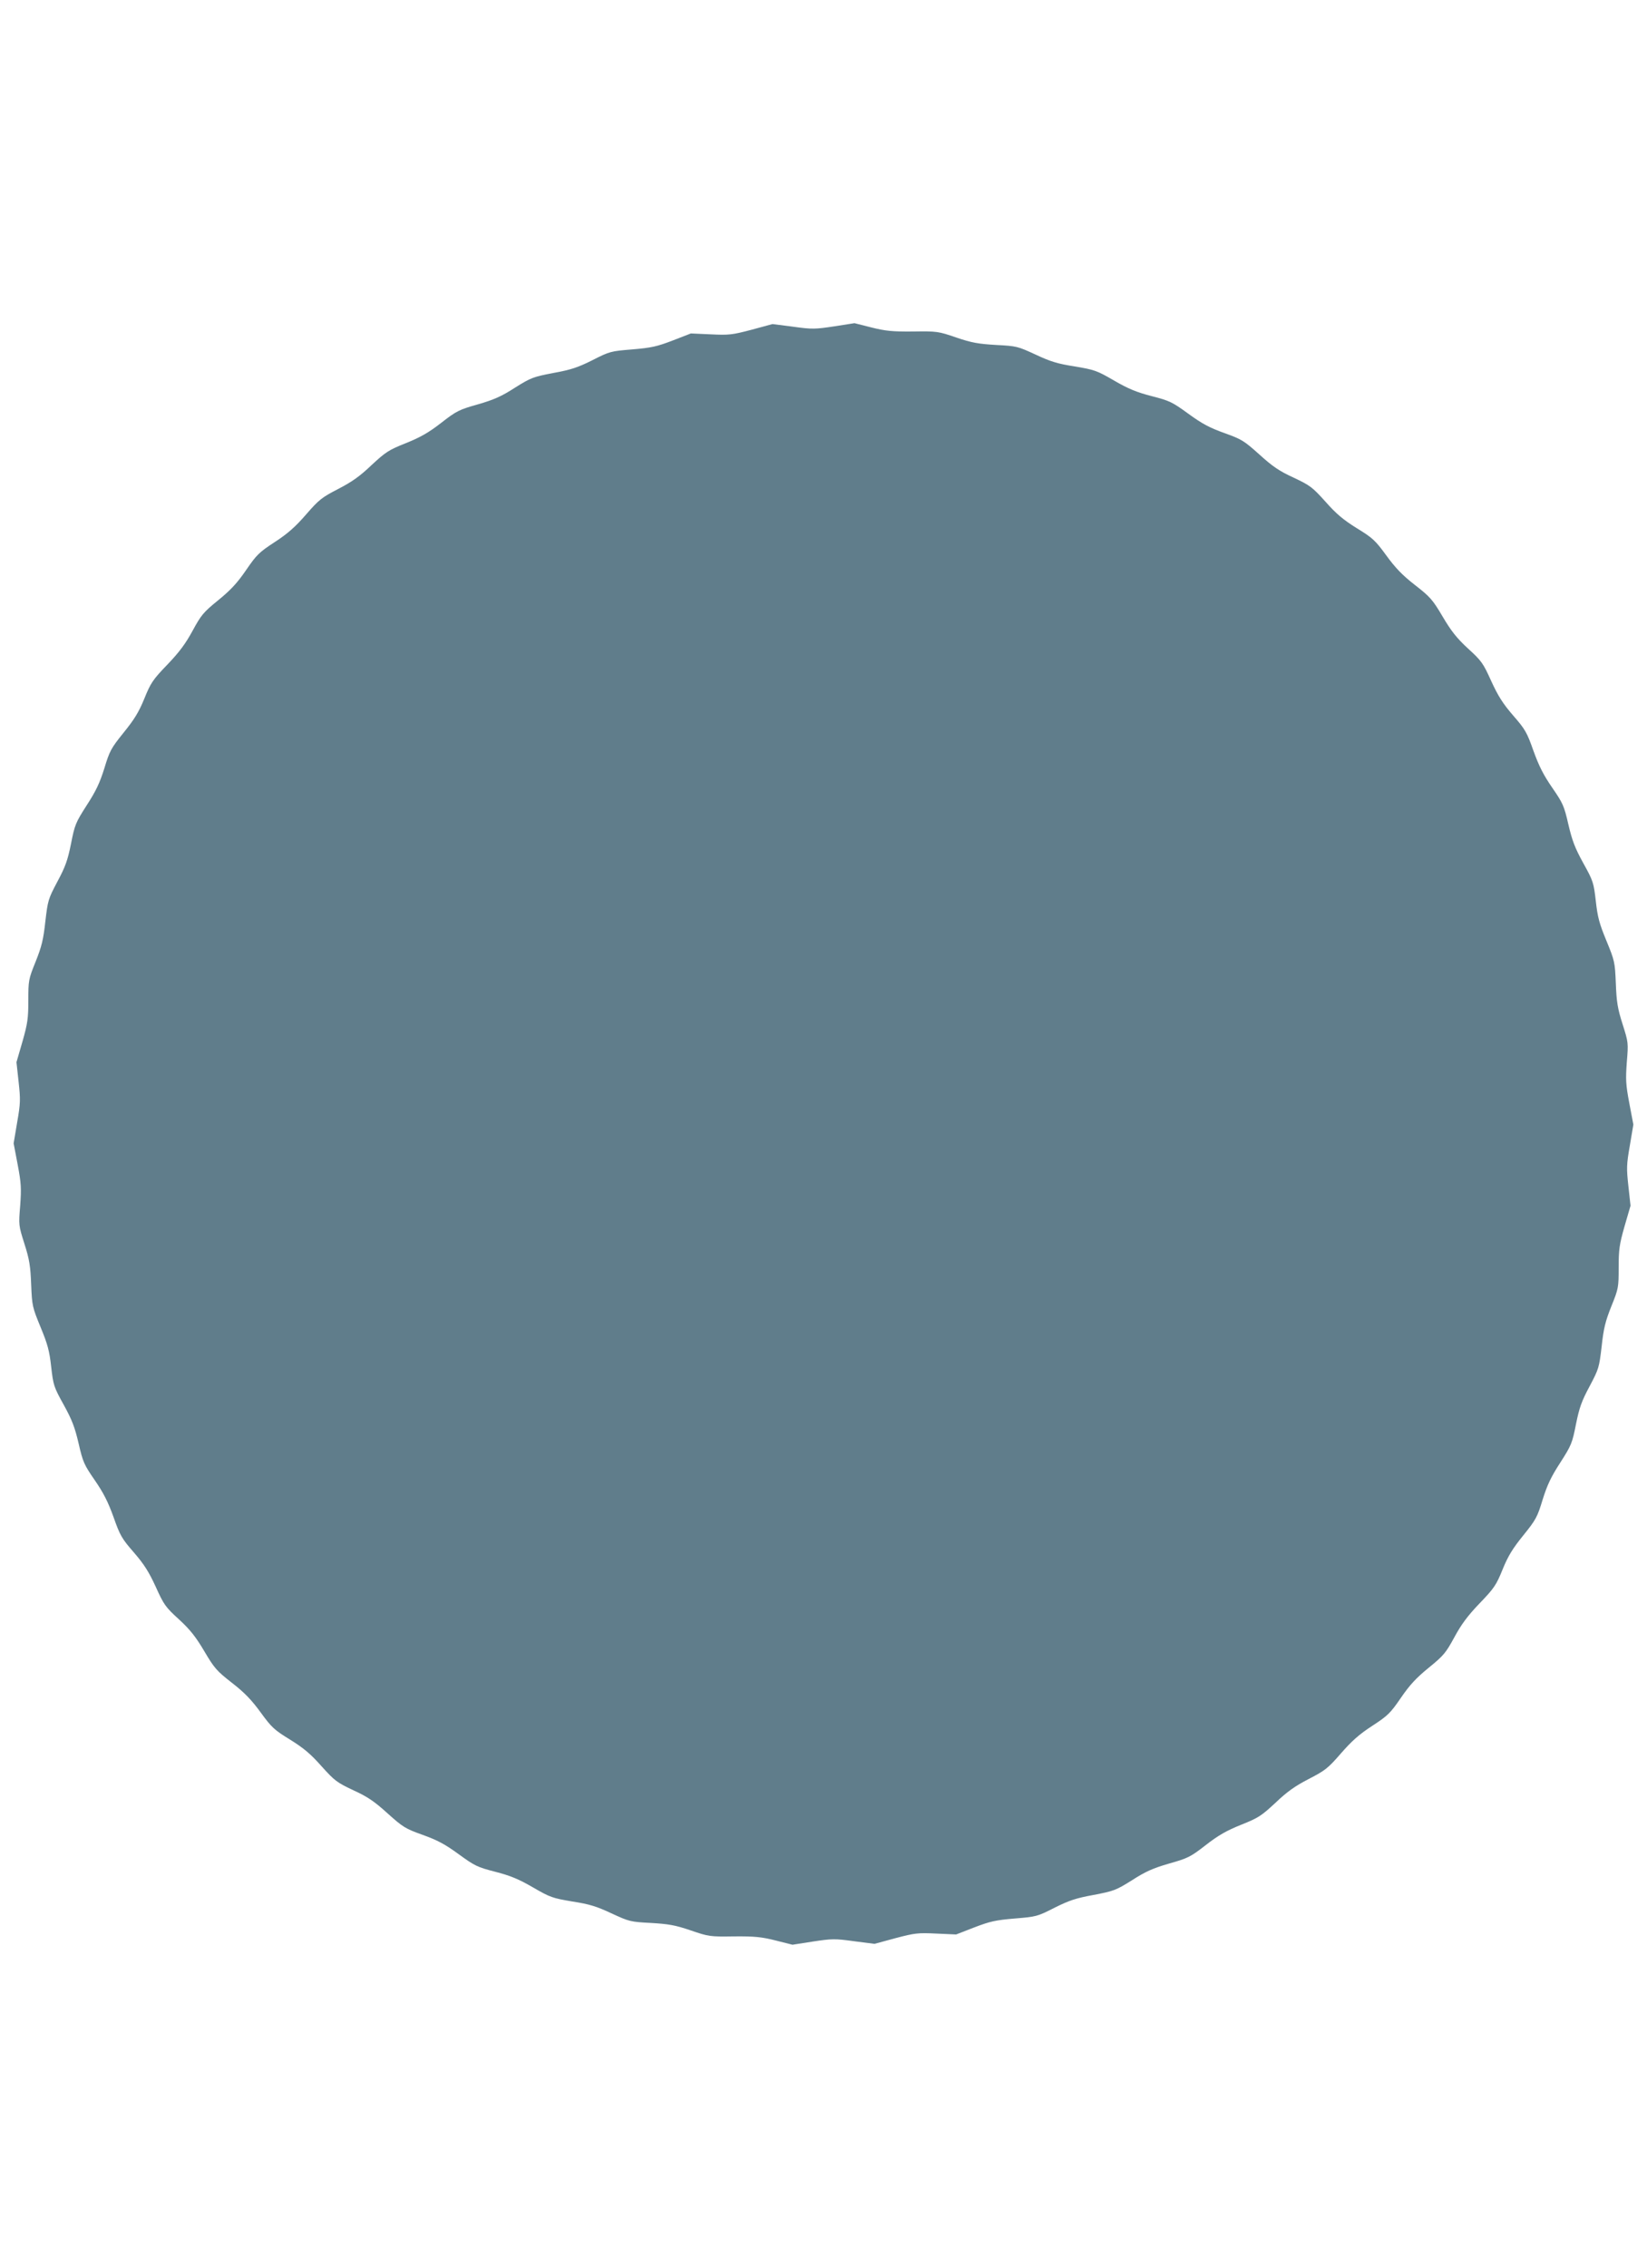 <?xml version="1.0" standalone="no"?>
<!DOCTYPE svg PUBLIC "-//W3C//DTD SVG 20010904//EN"
 "http://www.w3.org/TR/2001/REC-SVG-20010904/DTD/svg10.dtd">
<svg version="1.0" xmlns="http://www.w3.org/2000/svg"
 width="930pt" height="1280pt" viewBox="0 0 930 1280"
 preserveAspectRatio="xMidYMid meet">
<g transform="translate(0,1280) scale(0.1,-0.1)"
fill="#607d8b" stroke="none">
<path d="M4710 10958 c-107 -16 -123 -17 -231 -2 l-117 15 -118 -32 c-110 -29
-127 -31 -231 -26 l-112 5 -103 -40 c-89 -34 -120 -41 -228 -50 -121 -10 -127
-11 -225 -61 -82 -41 -121 -54 -220 -72 -114 -22 -126 -26 -217 -83 -76 -49
-119 -68 -209 -94 -106 -30 -121 -37 -207 -104 -72 -56 -118 -82 -200 -115
-98 -39 -114 -50 -194 -124 -66 -63 -110 -94 -187 -134 -93 -48 -109 -60 -182
-144 -60 -69 -103 -108 -177 -156 -89 -58 -103 -72 -162 -158 -50 -73 -86
-112 -157 -170 -85 -69 -97 -84 -145 -172 -39 -72 -74 -120 -142 -191 -83 -86
-95 -104 -131 -193 -31 -76 -57 -118 -117 -192 -71 -88 -79 -103 -109 -202
-26 -83 -48 -129 -100 -209 -62 -97 -67 -109 -88 -216 -19 -94 -32 -130 -77
-214 -52 -98 -54 -106 -68 -225 -11 -102 -21 -142 -55 -227 -40 -99 -41 -106
-41 -218 0 -101 -4 -130 -33 -232 l-34 -117 12 -110 c11 -100 11 -121 -8 -229
l-20 -119 23 -121 c20 -106 21 -134 14 -231 -9 -109 -9 -111 24 -215 28 -88
34 -125 38 -230 5 -121 7 -128 53 -240 40 -97 50 -133 60 -224 12 -105 15
-114 71 -215 47 -85 63 -128 84 -218 24 -105 31 -120 91 -207 49 -71 75 -122
106 -208 37 -105 47 -122 115 -200 58 -67 85 -110 124 -195 45 -100 55 -114
131 -183 64 -59 95 -99 143 -180 56 -95 70 -111 156 -178 71 -55 111 -97 162
-167 62 -85 77 -99 167 -154 77 -48 116 -81 177 -150 74 -82 86 -91 179 -135
81 -37 119 -63 194 -131 87 -78 100 -86 198 -121 83 -30 125 -52 203 -109 91
-66 105 -73 206 -99 85 -22 132 -41 213 -88 98 -57 111 -61 223 -80 97 -15
138 -28 221 -67 100 -46 106 -48 222 -54 100 -6 137 -12 225 -42 102 -35 109
-36 245 -34 117 1 155 -3 235 -23 l95 -24 115 18 c107 16 123 17 231 2 l117
-15 118 32 c110 29 127 31 231 26 l112 -5 103 40 c89 34 120 41 228 50 121 10
127 11 225 61 82 41 121 54 220 72 114 22 126 26 217 83 76 49 119 68 209 94
106 30 121 37 207 104 72 56 118 82 200 115 98 39 114 50 194 124 66 63 110
94 187 134 93 48 109 60 182 144 60 69 103 108 177 156 89 58 103 72 162 158
50 73 86 112 157 170 85 69 97 84 145 172 39 72 74 120 142 191 83 86 95 104
131 193 31 76 57 118 117 192 71 88 79 103 109 202 26 83 48 129 100 209 62
97 67 109 88 216 19 94 32 130 77 214 52 98 54 106 68 225 11 102 21 142 55
227 40 99 41 106 41 218 0 101 4 130 33 232 l34 117 -12 110 c-11 100 -11 121
8 229 l20 119 -23 121 c-20 106 -21 134 -14 231 9 109 9 111 -24 215 -28 88
-34 125 -38 230 -5 121 -7 128 -53 240 -40 97 -50 133 -60 224 -12 105 -15
114 -71 215 -47 85 -63 128 -84 218 -24 105 -31 120 -91 207 -49 71 -75 122
-106 208 -37 105 -47 122 -115 200 -58 67 -85 110 -124 195 -45 100 -55 114
-131 183 -64 59 -95 99 -143 180 -56 95 -70 111 -156 178 -71 55 -111 97 -162
167 -62 85 -77 99 -167 154 -77 48 -116 81 -177 150 -74 82 -86 91 -179 135
-81 37 -119 63 -194 131 -87 78 -100 86 -198 121 -83 30 -125 52 -203 109 -91
66 -105 73 -206 99 -85 22 -132 41 -213 88 -98 57 -111 61 -223 80 -97 15
-138 28 -221 67 -100 46 -106 48 -222 54 -100 6 -137 12 -225 42 -102 35 -109
36 -245 34 -117 -1 -155 3 -235 23 l-95 24 -115 -18z"/>
</g>
</svg>
